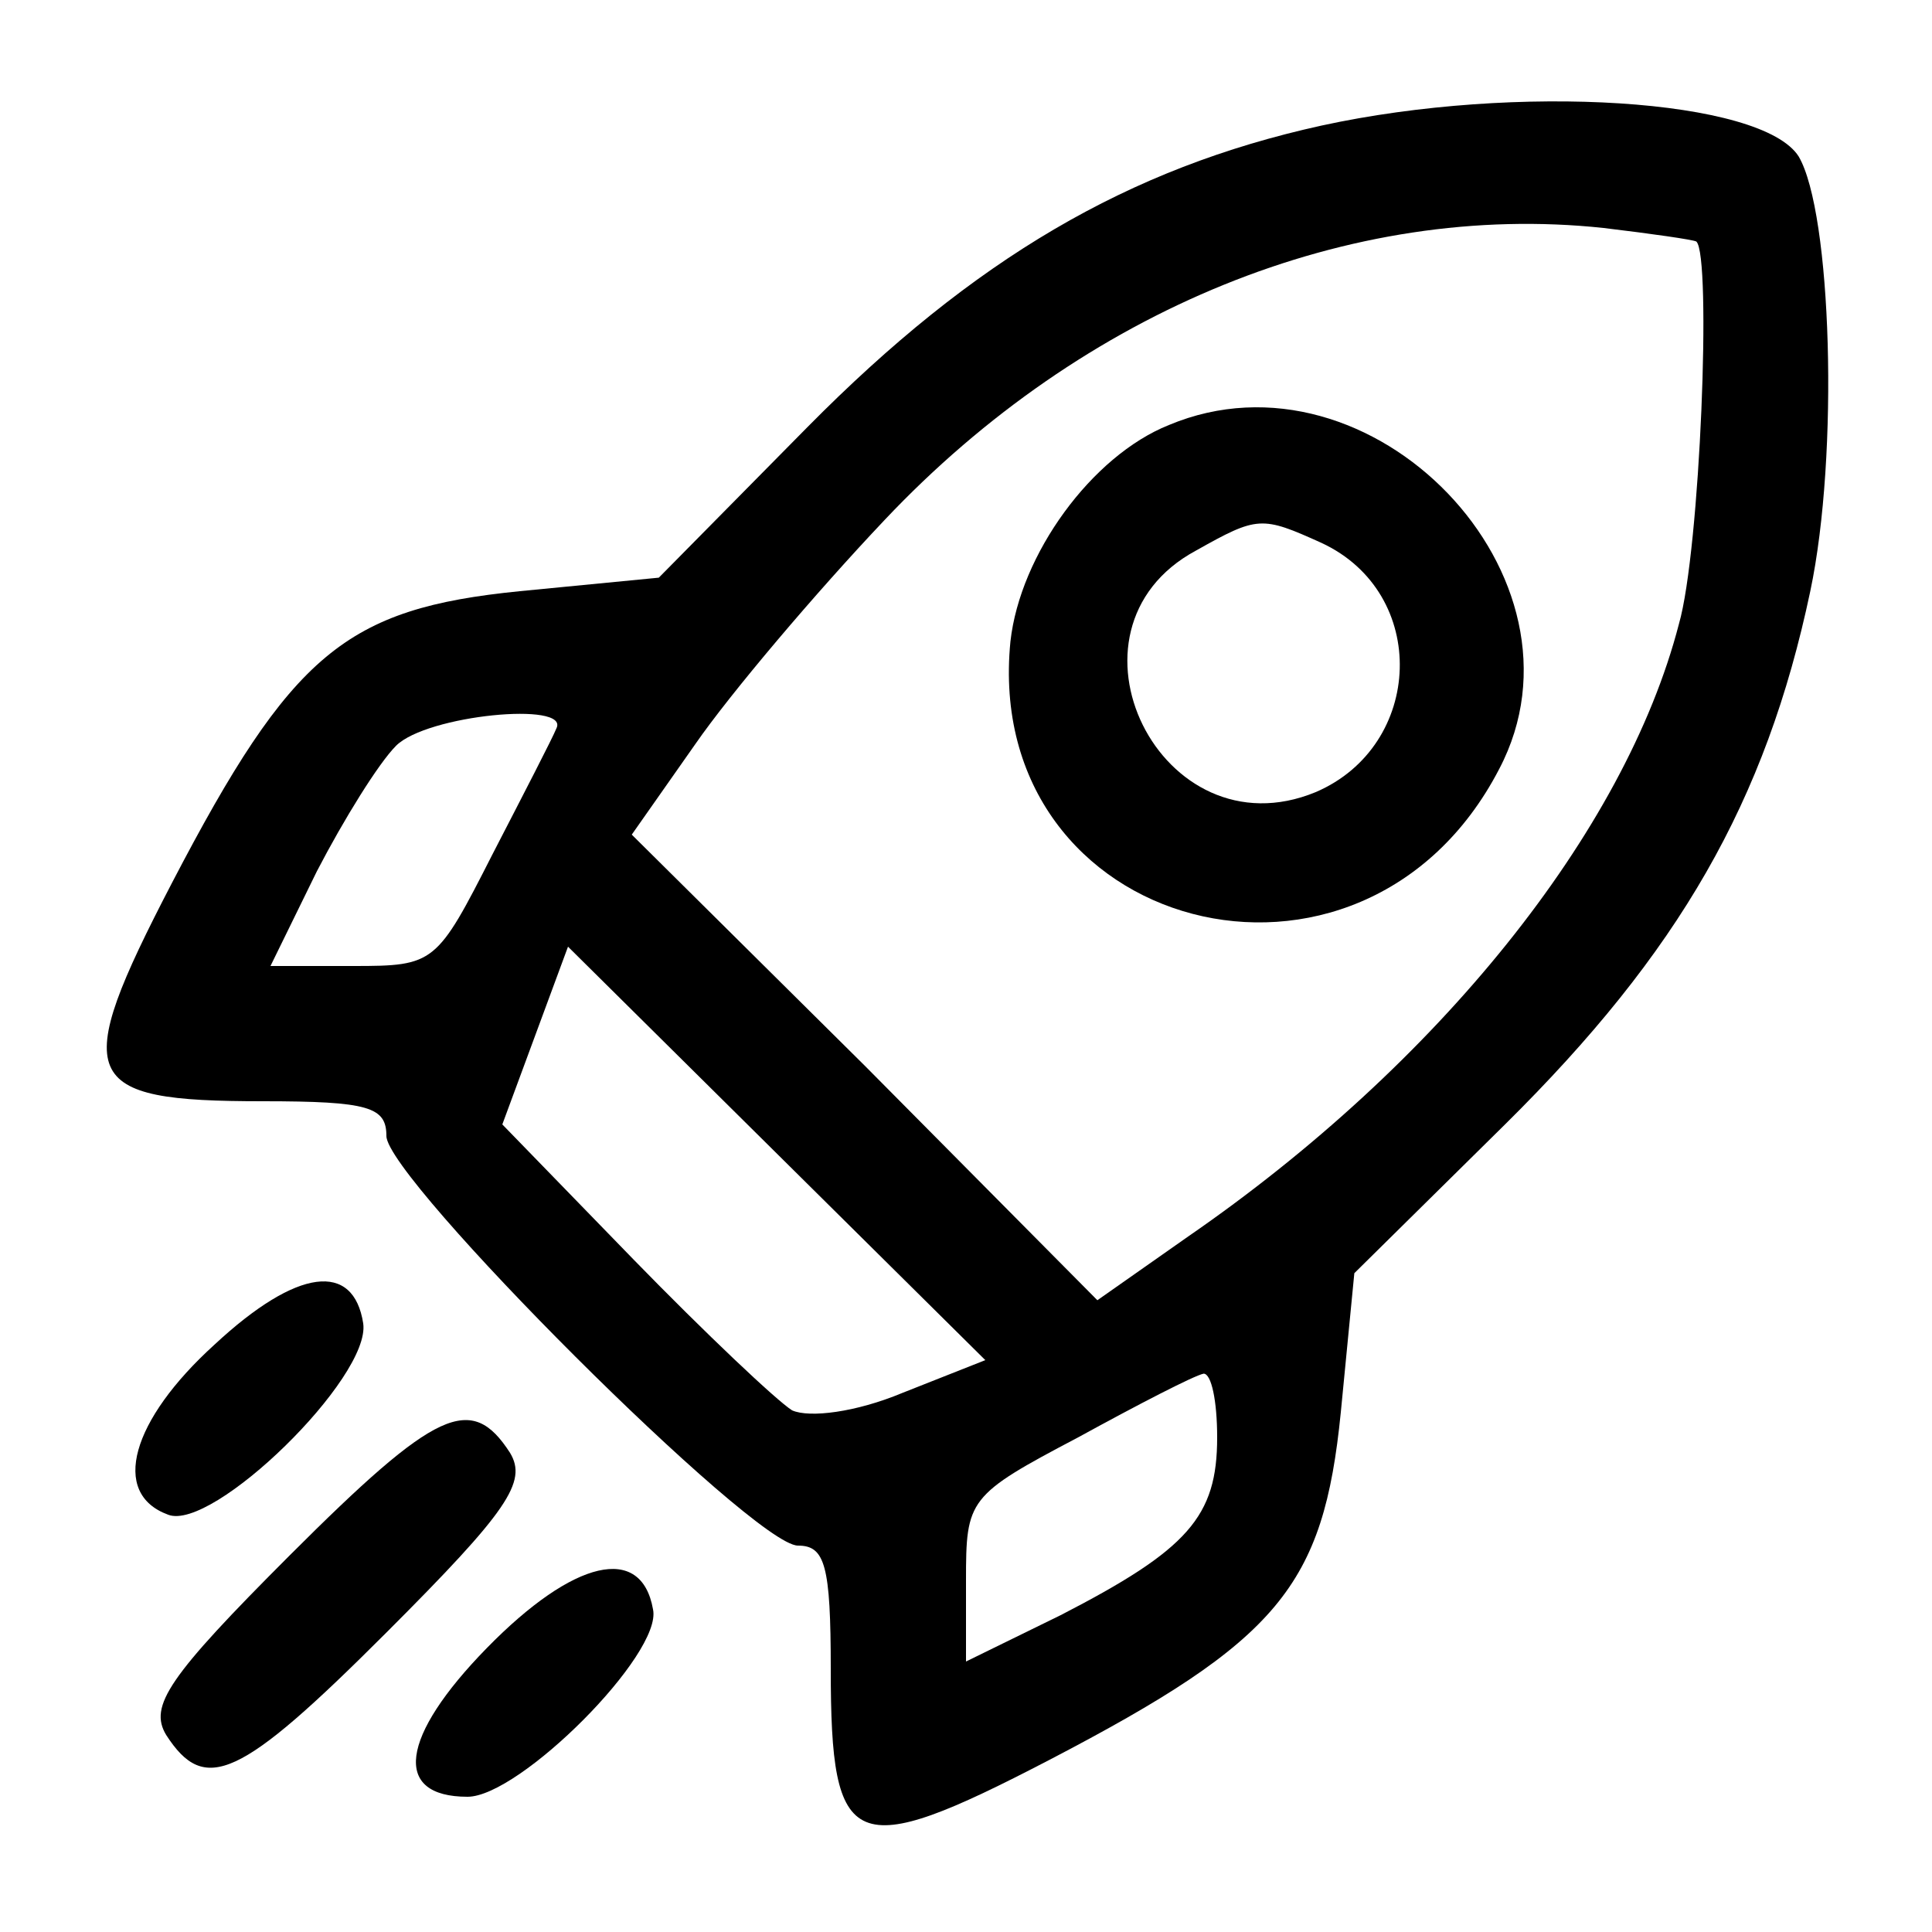 <?xml version="1.0" standalone="no"?>
<!DOCTYPE svg PUBLIC "-//W3C//DTD SVG 20010904//EN"
 "http://www.w3.org/TR/2001/REC-SVG-20010904/DTD/svg10.dtd">
<svg version="1.0" xmlns="http://www.w3.org/2000/svg"
 width="100pt" height="100pt" viewBox="0 0 100 100"
 preserveAspectRatio="xMidYMid meet">

<g transform="translate(0,100) scale(0.1,-0.1)"
fill="#000000" stroke="none">
<path d="M684 935 c-100 -22 -180 -69 -266 -156 l-77 -78 -72 -7 c-90 -9 -118
-32 -180 -151 -53 -102 -48 -113 47 -113 55 0 64 -3 64 -18 0 -22 190 -212
213 -212 14 0 17 -10 17 -64 0 -95 11 -100 113 -47 119 62 142 90 151 180 l7
72 78 77 c90 89 135 167 158 276 15 71 11 196 -6 225 -19 30 -146 38 -247 16z
m194 -60 c8 -7 2 -160 -9 -198 -28 -108 -125 -228 -254 -317 l-47 -33 -120
121 -121 120 33 47 c18 26 62 78 98 116 103 109 241 165 372 151 25 -3 46 -6
48 -7z m-590 -252 c-2 -5 -17 -34 -33 -65 -29 -57 -30 -58 -72 -58 l-43 0 24
49 c14 27 32 56 41 65 16 16 90 23 83 9z m179 -344 c-24 -10 -48 -13 -57 -9
-8 5 -45 40 -82 78 l-68 70 17 46 17 46 108 -107 108 -107 -43 -17z m163 -23
c0 -41 -15 -58 -81 -92 l-49 -24 0 42 c0 42 1 44 58 74 31 17 60 32 65 33 4 0
7 -14 7 -33z"/>
<path d="M605 780 c-40 -16 -77 -67 -82 -112 -15 -151 182 -203 253 -66 52 99
-66 222 -171 178z m79 -61 c56 -26 53 -105 -3 -129 -80 -33 -138 84 -62 125
32 18 34 18 65 4z"/>
<path d="M111 304 c-43 -39 -54 -77 -24 -88 23 -9 105 71 101 99 -5 32 -34 29
-77 -11z"/>
<path d="M150 195 c-63 -63 -73 -78 -64 -93 20 -31 38 -23 114 53 63 63 73 78
64 93 -20 31 -38 23 -114 -53z"/>
<path d="M252 147 c-45 -46 -49 -77 -10 -77 27 0 101 74 96 97 -6 34 -41 26
-86 -20z"/>
</g>
</svg>
